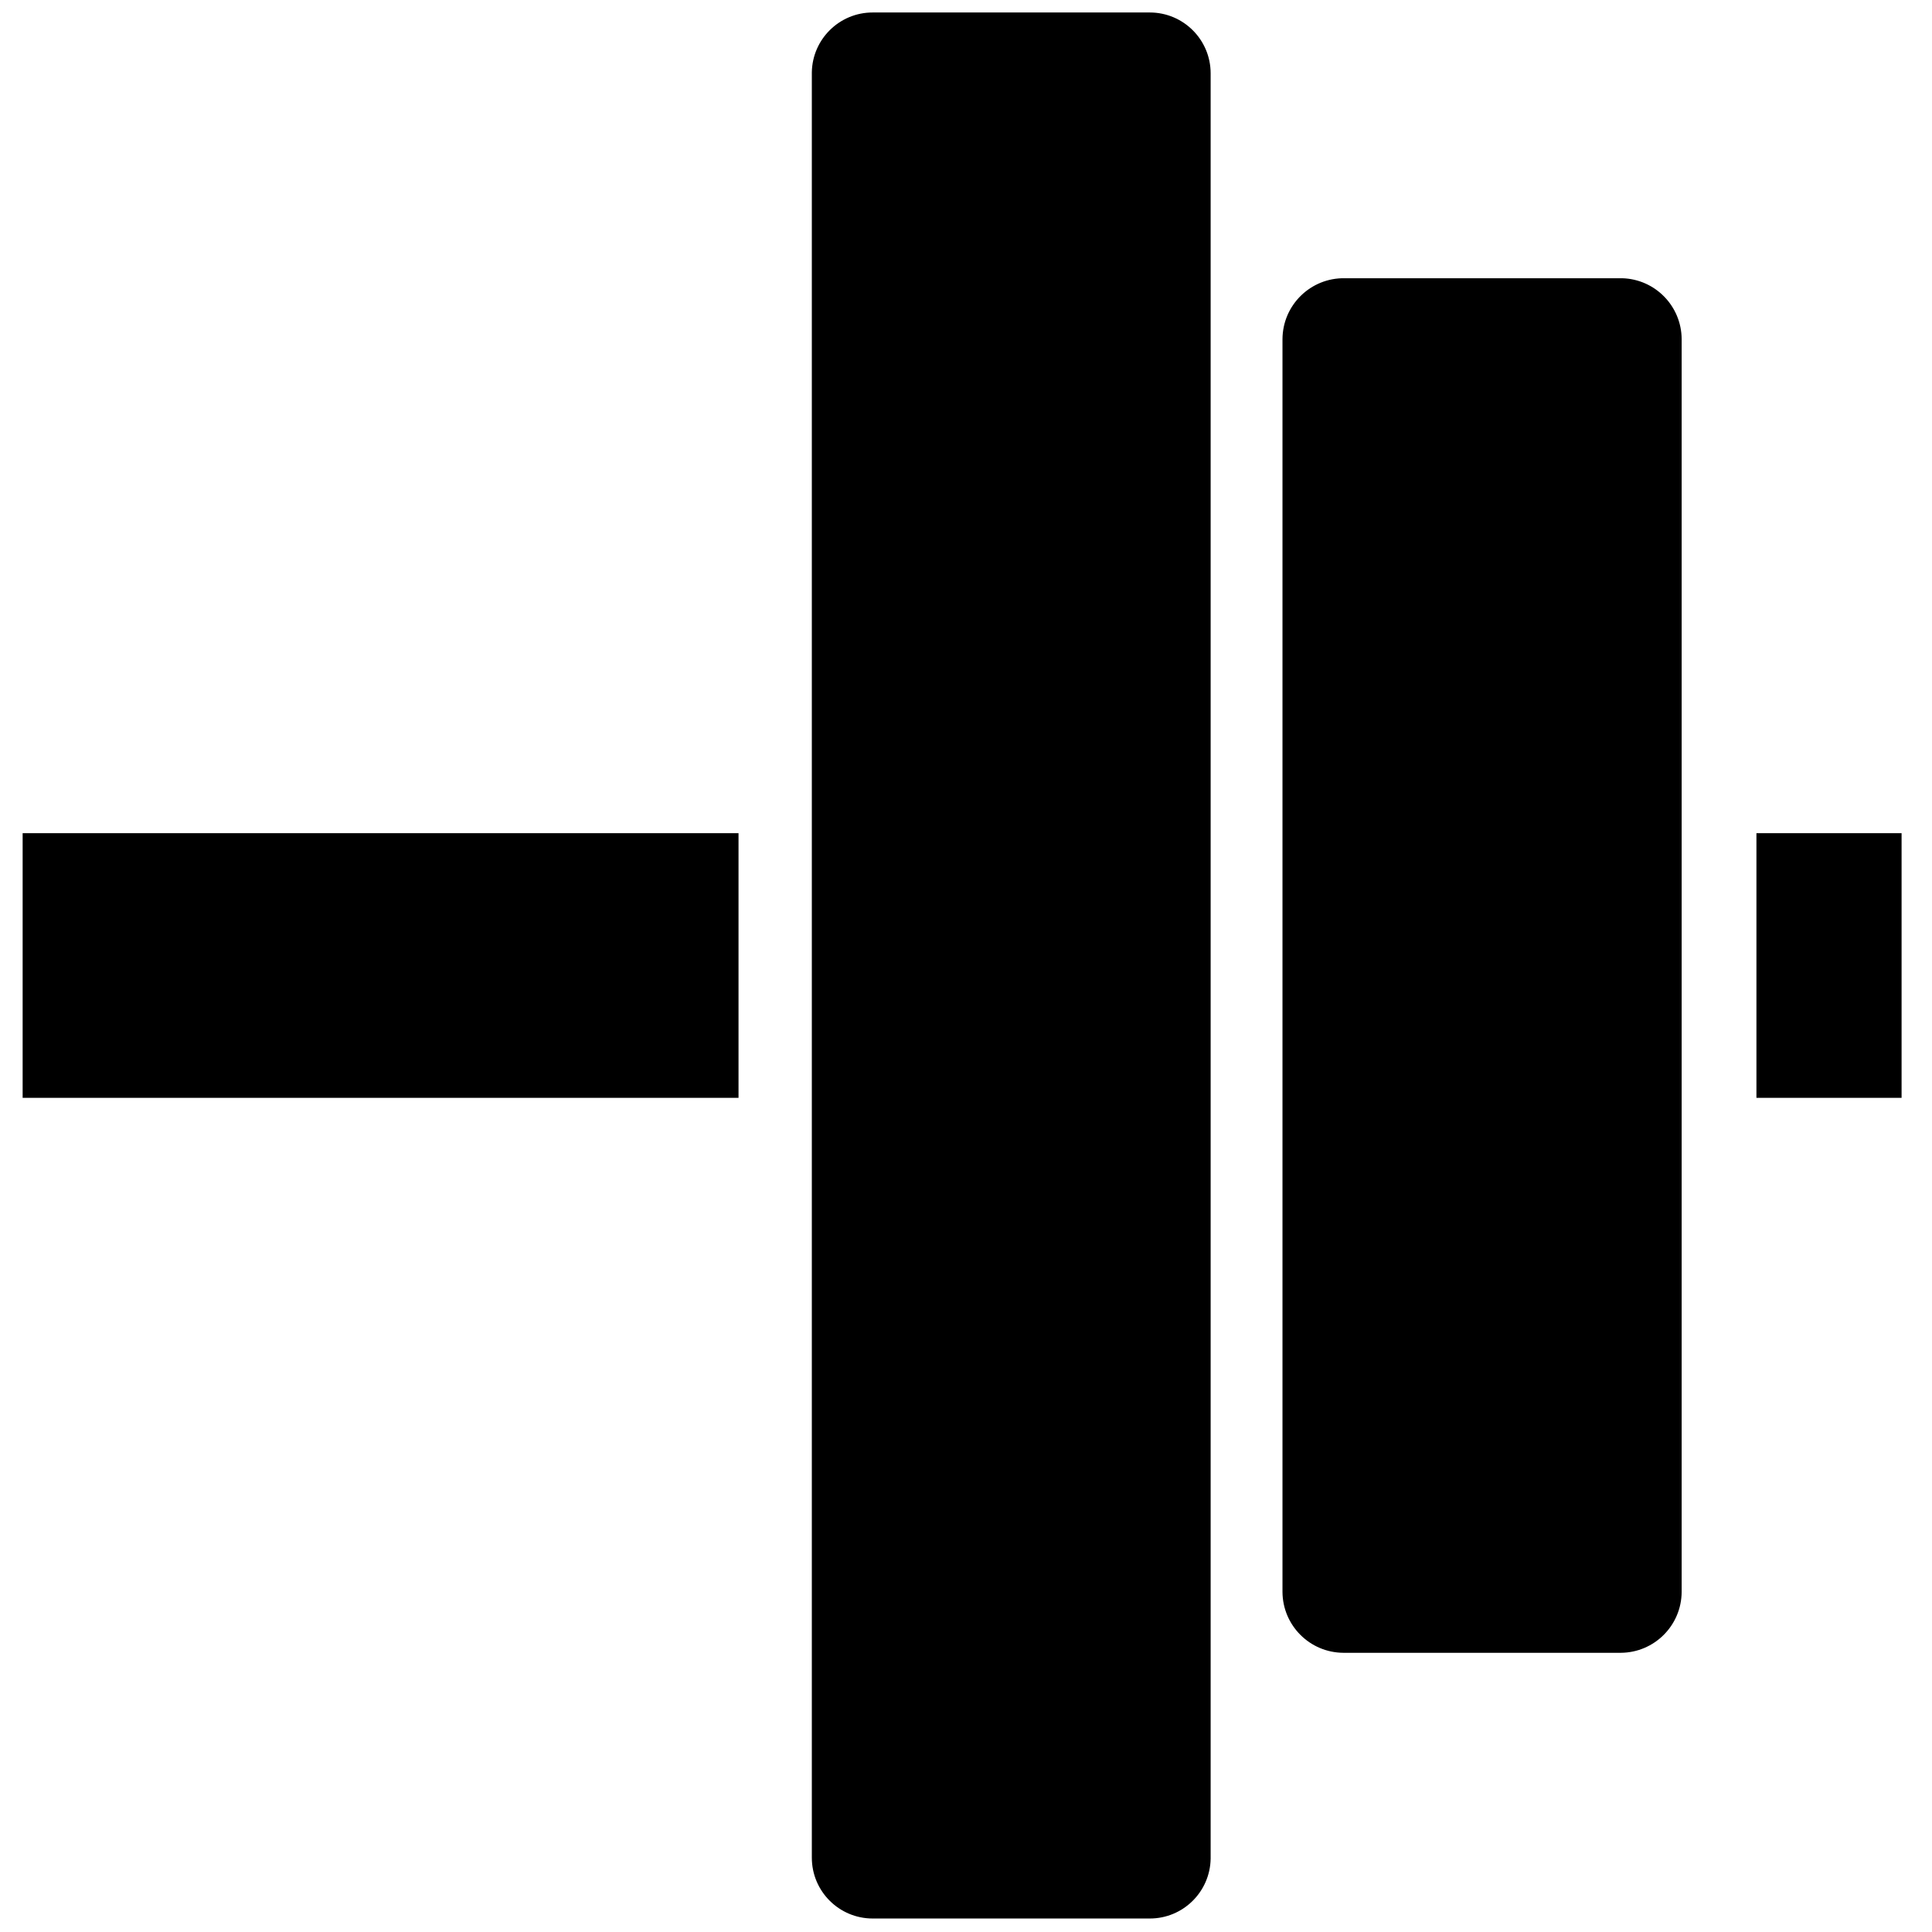 <?xml version="1.0" encoding="UTF-8"?>
<svg xmlns="http://www.w3.org/2000/svg" class="" width="512" height="512" version="1.1" viewBox="0 0 128 128" xml:space="preserve">
  <path class="" d="m48.929 55.201h-47.429v17.534h47.429zm8.888-54.374h18.36c2.226 0 4.031 1.805 4.031 4.031v118.29c-0.04 2.198-1.833 3.959-4.031 3.958h-18.36c-2.226 0-4.031-1.805-4.031-4.031v-118.29c0.04-2.198 1.833-3.959 4.031-3.958zm31.279 17.607h18.384c2.183 0.065 3.922 1.847 3.934 4.031v83.006c-0.013 2.221-1.81 4.018-4.031 4.031h-18.384c-2.221-0.013-4.018-1.81-4.031-4.031v-83.006c0.013-2.259 1.87-4.072 4.128-4.031zm36.889 36.768h-9.617v17.534h9.617z" stroke-width="2.429" data-original="#000000"></path>
</svg>
